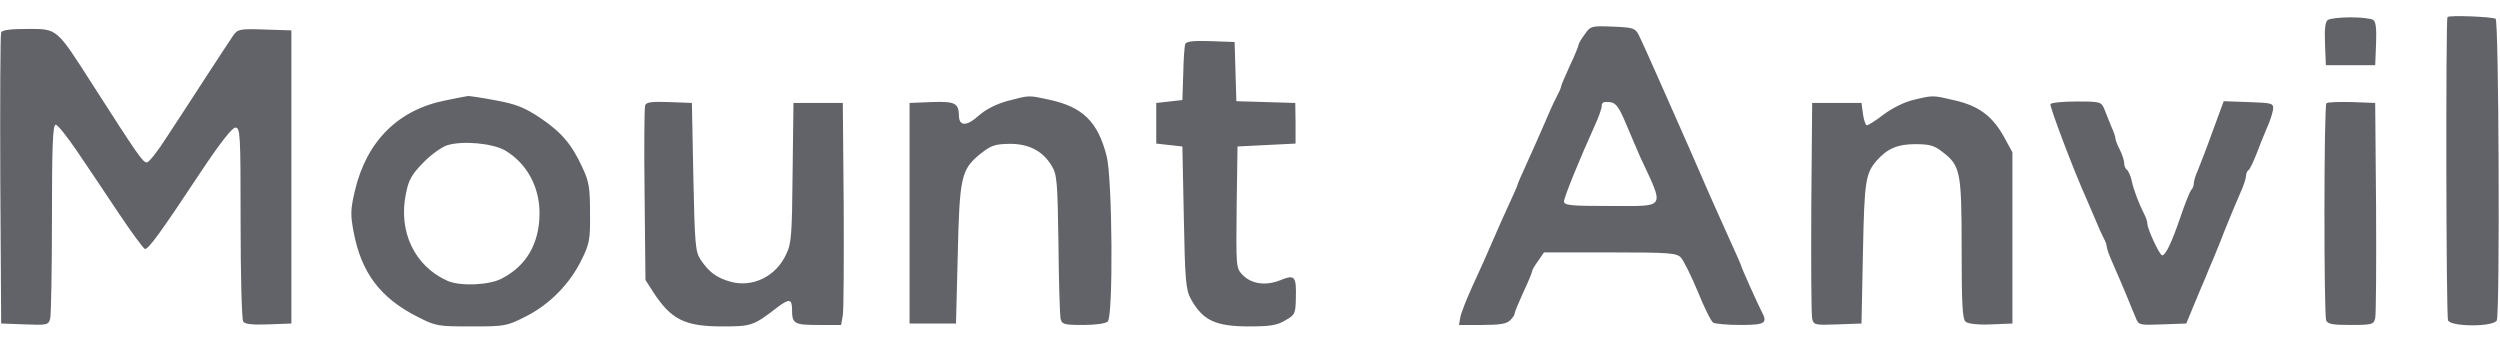 <svg height="342" viewBox="23.1 4.2 861.4 107.5" width="2500" xmlns="http://www.w3.org/2000/svg"><path d="m866.4 4.9c-.6.7-.5 102.7.2 104.5.9 2.3 15.9 2.3 16.8 0 1.1-2.8.7-103.2-.4-103.9-1.2-.7-15.9-1.3-16.6-.6zm-41.2 1c-.9.5-1.2 2.9-1 8.2l.3 7.4h17l.3-7.4c.2-5.3-.1-7.7-1-8.2-.7-.5-4.2-.9-7.8-.9s-7.1.4-7.8.9zm-256.1 5c-1.2 1.6-2.1 3.2-2.1 3.6s-1.3 3.6-3 7.2c-1.6 3.5-3 6.7-3 7.1s-.7 2-1.6 3.7c-.9 1.6-2.7 5.7-4.1 9s-4.1 9.3-5.9 13.3c-1.9 4.1-3.4 7.6-3.4 7.8 0 .3-1.3 3.3-2.9 6.7s-3.8 8.4-5 11.2c-3.6 8.3-3.8 8.7-7.6 17-2 4.4-3.9 9.2-4.2 10.7l-.5 2.8h8c6 0 8.5-.4 9.6-1.6.9-.8 1.6-1.9 1.6-2.4s1.4-3.8 3-7.3c1.7-3.6 3-6.8 3-7.2s.9-2 2.1-3.6l2-2.9h22.8c20.6 0 22.9.2 24.4 1.8.9 1 3.5 6.2 5.8 11.7 2.2 5.5 4.6 10.3 5.3 10.7.6.4 4.8.8 9.4.8 8.6 0 9.5-.6 7.2-4.8-1.1-2.1-7-15.2-7-15.7 0-.2-1.6-3.8-3.6-8.2-1.9-4.3-3.9-8.7-4.4-9.8s-1.8-4-2.9-6.5c-2.3-5.4-10.3-23.6-15.6-35.5-4.5-10.2-7.7-17.3-8.8-19.5-1.2-2.3-1.9-2.5-8.9-2.8-7.4-.3-7.7-.2-9.7 2.7zm14.4 31.1c1.7 4.1 3.9 9.1 4.7 11 8.5 18.3 9.3 17-10.2 17-13.8 0-16-.2-16-1.6s5.3-14.4 10.6-26.1c1.3-2.8 2.4-5.9 2.4-6.8 0-1.2.7-1.5 2.7-1.3 2.2.3 3.1 1.4 5.8 7.8zm-560-31.8c-.3.7-.4 23.6-.3 50.8l.3 49.5 8.1.3c7.8.3 8.2.2 8.8-2 .3-1.3.6-16.8.6-34.6 0-25.3.3-32.2 1.3-32.2.7 0 4 4.2 7.4 9.2 3.5 5.1 9.9 14.7 14.3 21.3s8.5 12.1 9 12.3c1.1.4 5.7-6 19-26.1 6.9-10.4 11.1-15.7 12.2-15.7 1.7 0 1.8 2.2 1.8 32.7 0 18.1.4 33.4.9 34.1.5.9 3 1.2 8.7 1l7.9-.3v-101l-9.2-.3c-8.6-.3-9.3-.1-10.8 2-.9 1.3-5.1 7.7-9.4 14.3s-10.3 15.9-13.5 20.7c-3.1 4.9-6.2 8.8-6.9 8.8-1.4 0-3.1-2.5-18.5-26.5-12.8-20-12.2-19.5-22.7-19.5-5.9 0-8.7.4-9 1.2zm408 4c-.3.7-.6 5.3-.7 10.3l-.3 9-4.5.5-4.5.5v14l4.5.5 4.5.5.5 24.5c.4 21.5.7 24.9 2.4 28 4.1 7.4 8.4 9.5 20.1 9.5 7.3 0 9.7-.4 12.5-2.1 3.3-1.9 3.5-2.3 3.6-7.6.2-7.6-.3-8.3-5.4-6.2-5.1 2-10 1.3-13.1-2-2.1-2.2-2.1-2.9-1.9-23.2l.3-20.9 10-.5 10-.5v-7l-.1-7-10.1-.3-10.2-.3-.3-10.2-.3-10.2-8.3-.3c-6-.2-8.4.1-8.7 1zm-254.8 19.4c-16.4 3.2-27.3 14.1-31.3 31.1-1.5 6.3-1.6 8.2-.5 14 2.6 14.2 9.2 23 22.1 29.5 6.3 3.2 6.9 3.3 18.5 3.3s12.2-.1 18.7-3.4c8.2-4.1 15.3-11.3 19.3-19.6 2.7-5.4 3-7 2.9-16 0-8.7-.3-10.8-2.6-15.7-3.7-8.1-7.3-12.3-14.8-17.3-5.3-3.5-8.1-4.6-15.1-5.9-4.7-.9-9-1.5-9.5-1.5-.5.1-4 .7-7.7 1.5zm20.5 17.3c7.4 4.4 11.8 12.5 11.8 21.5 0 10.5-4.5 18.3-13.2 22.7-4.3 2.2-14.2 2.6-18.5.7-11.3-5-17.1-17-14.3-30.2.9-4.6 2-6.5 5.9-10.5 2.7-2.8 6.4-5.4 8.2-6 5.4-1.7 15.8-.7 20.1 1.8zm173.1-17.1c-4 1.1-7.5 2.9-9.9 5-4.3 3.9-6.9 3.8-6.9-.1-.1-4.2-1.5-4.8-9.6-4.5l-7.4.3v76h16l.6-23.5c.6-27 1.2-29.5 7.6-34.8 3.9-3.1 5.1-3.5 10.1-3.6 6.7-.1 11.6 2.4 14.7 7.6 1.8 3 2 5.4 2.3 26.8.1 12.9.5 24.5.7 25.7.5 2.1 1.1 2.3 7.8 2.3 4.3 0 7.8-.5 8.5-1.2 1.9-1.9 1.6-49.3-.4-57-3-11.8-8.2-16.9-19.7-19.4-7.4-1.6-6.7-1.6-14.4.4zm311.9-.3c-3 .7-7.3 2.9-10.1 5-2.7 2.1-5.3 3.7-5.8 3.7-.4-.1-1-1.8-1.3-3.9l-.5-3.8h-17l-.3 36c-.1 19.8 0 37 .3 38.3.5 2.2.9 2.3 8.8 2l8.2-.3.5-24.5c.5-24.8.9-27.1 4.7-31.6 3.7-4.2 7.3-5.7 13.3-5.7 4.8 0 6.5.4 9.3 2.6 6.3 4.8 6.7 6.7 6.7 33.5 0 19.4.3 24.2 1.4 25.1.9.7 4.2 1.1 8.8.9l7.3-.3v-59l-2.9-5.3c-4-7.2-8.7-10.7-17-12.6-7.7-1.8-7.3-1.8-14.4-.1zm-436.8 1.8c-.3.8-.4 14.7-.2 30.8l.3 29.4 2.7 4.2c6.2 9.5 10.9 11.8 23.8 11.8 10.1 0 10.7-.2 19.1-6.7 3.9-2.9 4.9-2.8 4.9.8 0 5 .7 5.4 9.1 5.4h7.8l.6-3.3c.3-1.7.4-19 .3-38.2l-.3-35h-17l-.3 24c-.2 21.3-.4 24.5-2.2 28.1-3.5 7.7-11.6 11.6-19.2 9.5-4.9-1.4-7.4-3.3-10.3-7.6-1.8-2.7-2-5.1-2.5-28.5l-.5-25.5-7.8-.3c-5.9-.2-7.9 0-8.3 1.1zm484.2-.4c-.4.6 8 22.9 12.4 32.6.5 1.1 1.8 4.2 3 7 1.1 2.7 2.5 5.8 3 6.7.6 1 1 2.3 1 2.8 0 .6.9 3.2 2.1 5.8 1.1 2.6 2.4 5.6 2.9 6.7s1.5 3.6 2.3 5.5 1.9 4.8 2.6 6.3c1.1 2.8 1.1 2.8 9.3 2.5l8.2-.3 2.9-7c1.6-3.9 3.3-7.9 3.8-9 .4-1.1 1.6-4 2.7-6.5 1-2.5 2.7-6.5 3.6-9 2.5-6.2 3.2-7.8 5.5-13.2 1.2-2.6 2.1-5.4 2.1-6.2s.4-1.7.9-2c.4-.3 1.6-2.7 2.6-5.3s2.6-6.7 3.6-9c1.1-2.3 2-5.2 2.2-6.5.2-2.2-.1-2.3-8.4-2.6l-8.6-.3-3.8 10.3c-2 5.7-4.4 11.7-5.1 13.5-.8 1.7-1.4 3.7-1.4 4.5s-.4 1.8-.9 2.3c-.5.6-2.1 4.6-3.6 9-3.1 9.1-5.2 13.5-6.4 13.5-.9 0-5.1-9.1-5.1-10.9 0-.6-.4-1.9-.9-2.9-2-3.9-3.9-8.9-4.5-11.9-.4-1.8-1.2-3.5-1.7-3.8-.5-.4-.9-1.4-.9-2.3s-.7-3-1.5-4.6c-.8-1.5-1.5-3.3-1.5-3.8 0-.6-.6-2.4-1.4-4.1-.7-1.8-1.8-4.4-2.4-6-1.1-2.6-1.3-2.7-9.6-2.7-4.7 0-8.7.4-9 .9zm95.1-.3c-.9.9-.9 72.6-.1 74.8.5 1.3 2.2 1.6 8.5 1.6 7.3 0 7.9-.2 8.4-2.3.3-1.2.4-18.4.3-38.2l-.3-36-8-.3c-4.5-.1-8.4 0-8.8.4z" fill="#616368"/></svg>